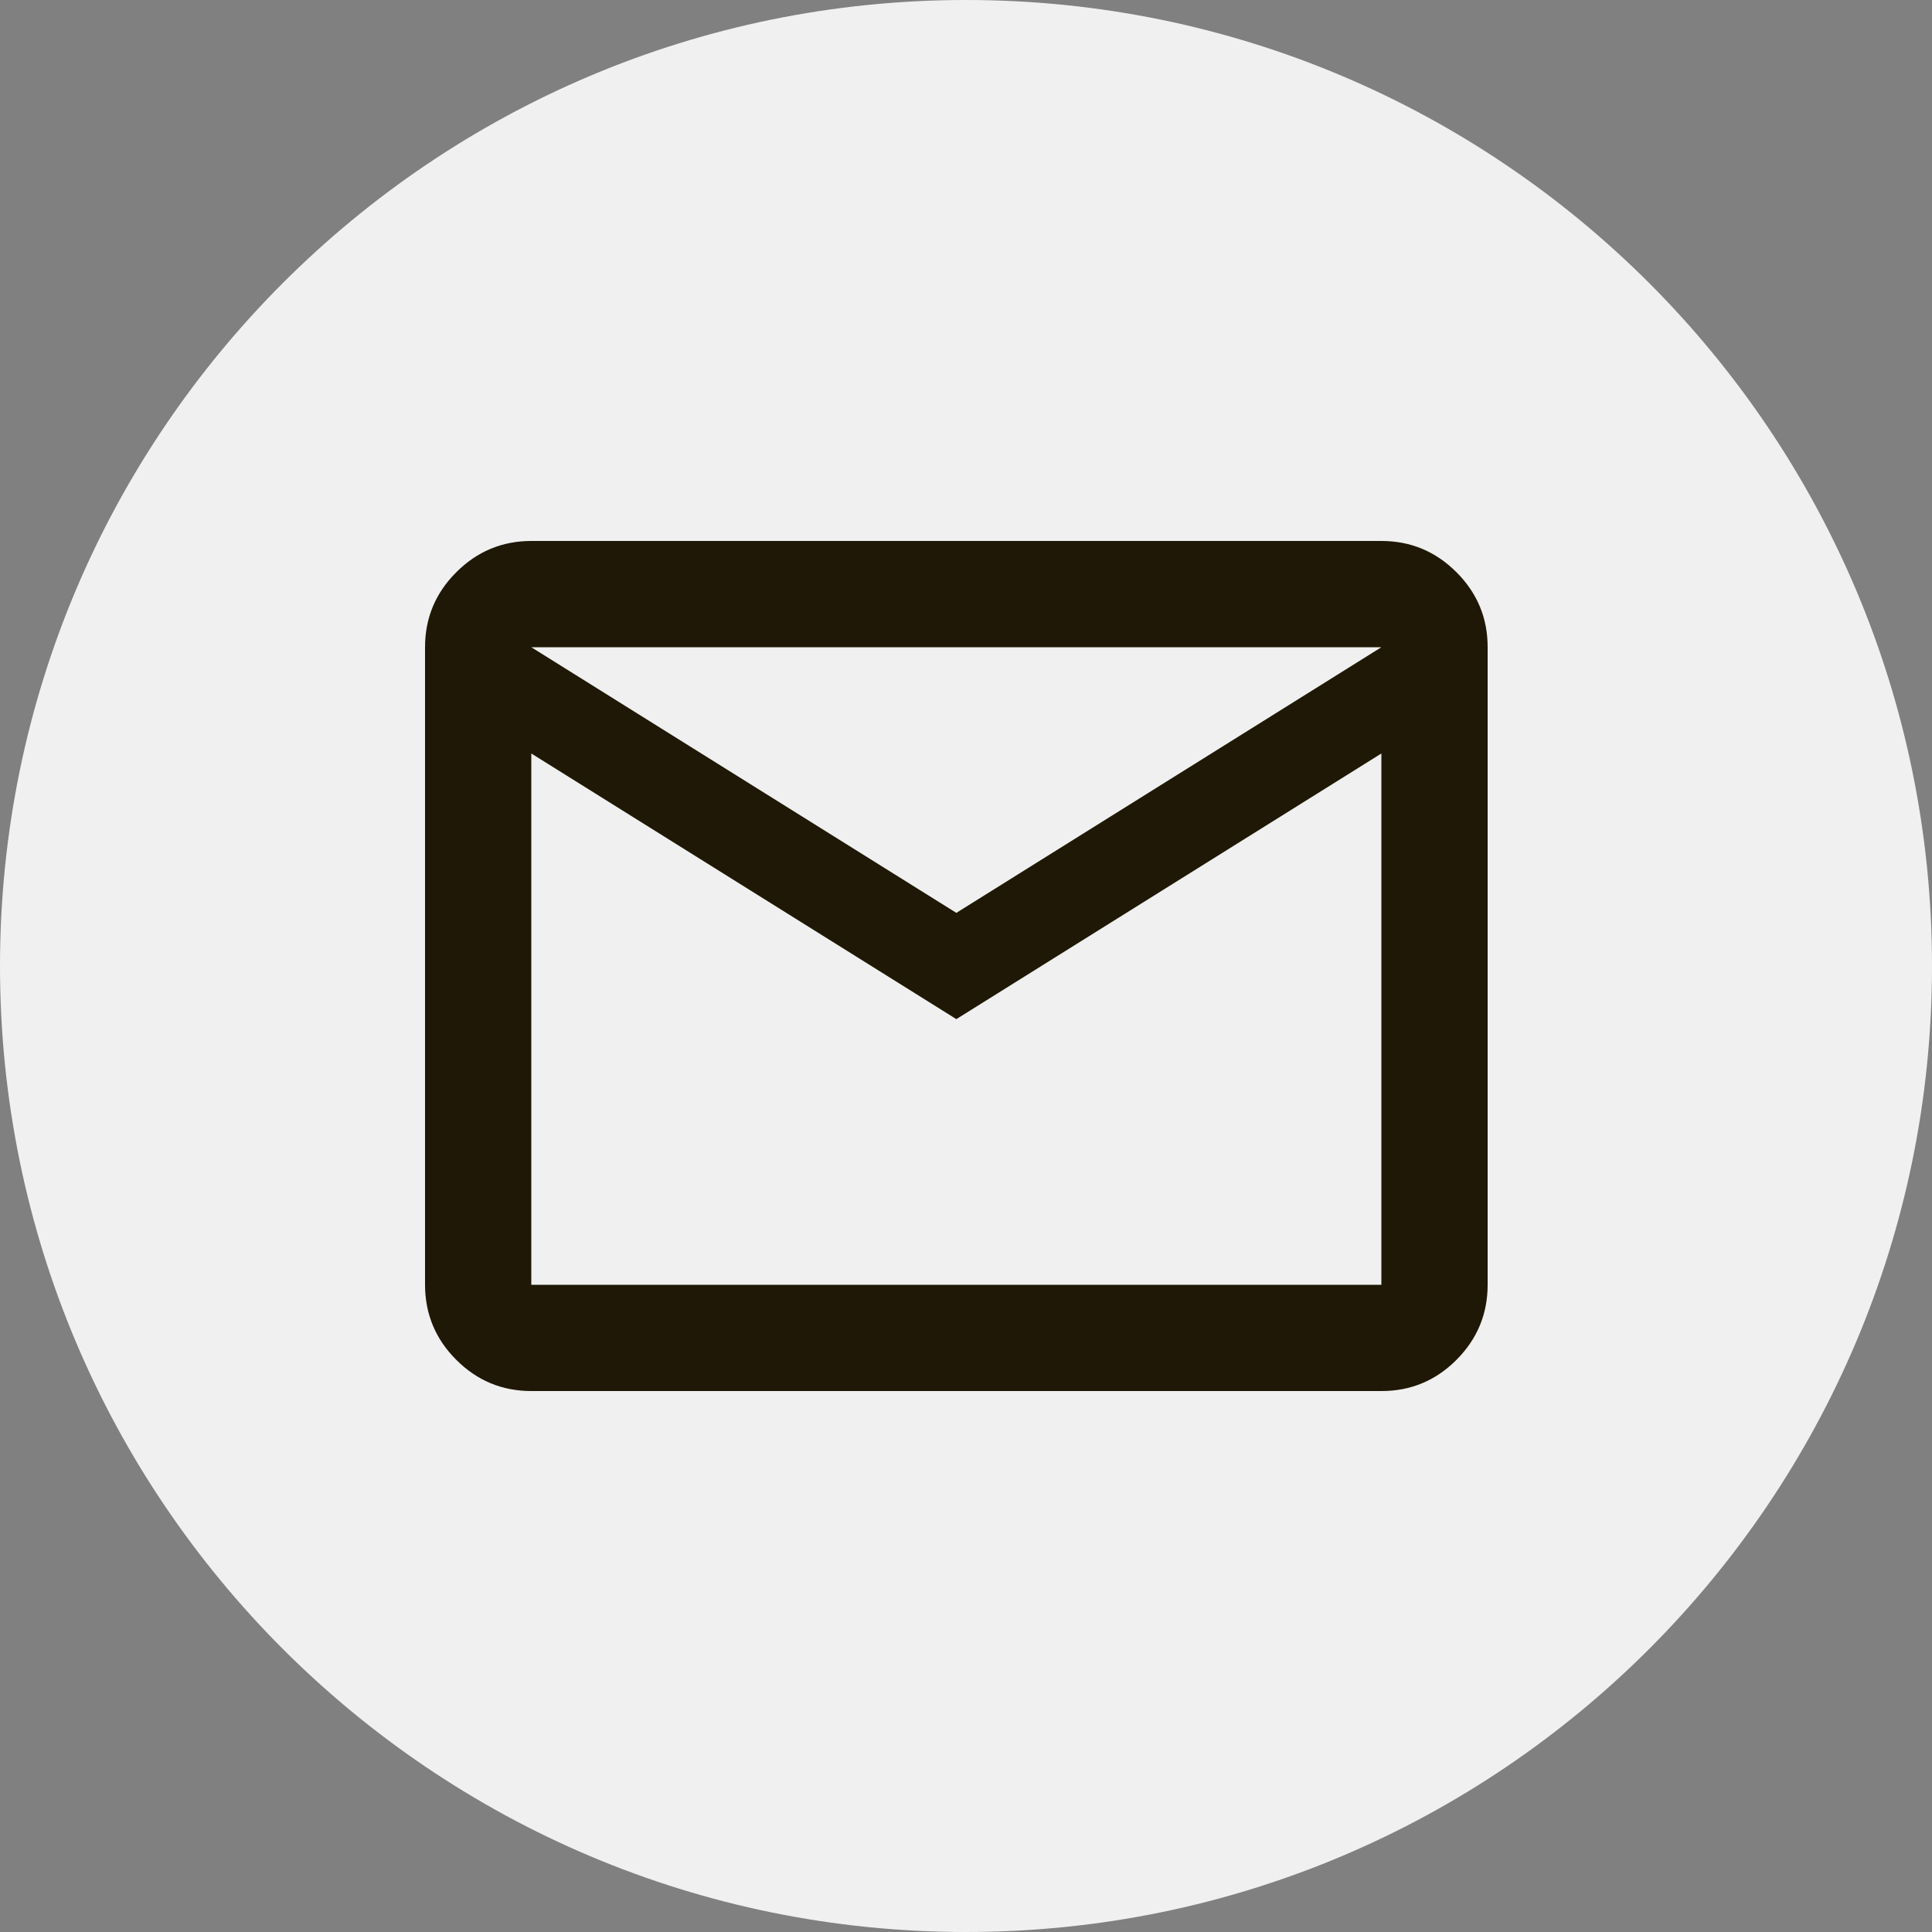 <?xml version="1.0" encoding="UTF-8"?> <svg xmlns="http://www.w3.org/2000/svg" width="50" height="50" viewBox="0 0 50 50" fill="none"><rect x="0" y="0" width="50" height="50" fill="#808080" stroke="none"/><g clip-path="url(#clip0_586_384)"><path d="M25 50C38.807 50 50 38.807 50 25C50 11.193 38.807 0 25 0C11.193 0 0 11.193 0 25C0 38.807 11.193 50 25 50Z" fill="#F0F0F0"></path><path d="M13.75 36C12.994 36 12.347 35.731 11.809 35.193C11.27 34.655 11.001 34.007 11 33.25V16.75C11 15.994 11.27 15.347 11.809 14.809C12.348 14.27 12.995 14.001 13.75 14H35.75C36.506 14 37.154 14.27 37.693 14.809C38.232 15.348 38.501 15.995 38.5 16.75V33.25C38.5 34.006 38.231 34.654 37.693 35.193C37.155 35.732 36.507 36.001 35.75 36H13.75ZM24.75 26.375L13.75 19.5V33.25H35.75V19.5L24.75 26.375ZM24.75 23.625L35.75 16.75H13.75L24.75 23.625ZM13.75 19.5V16.75V33.25V19.5Z" fill="#1F1806"></path></g><defs><clipPath id="clip0_586_384"><rect width="50" height="50" fill="white"></rect></clipPath></defs></svg> 
